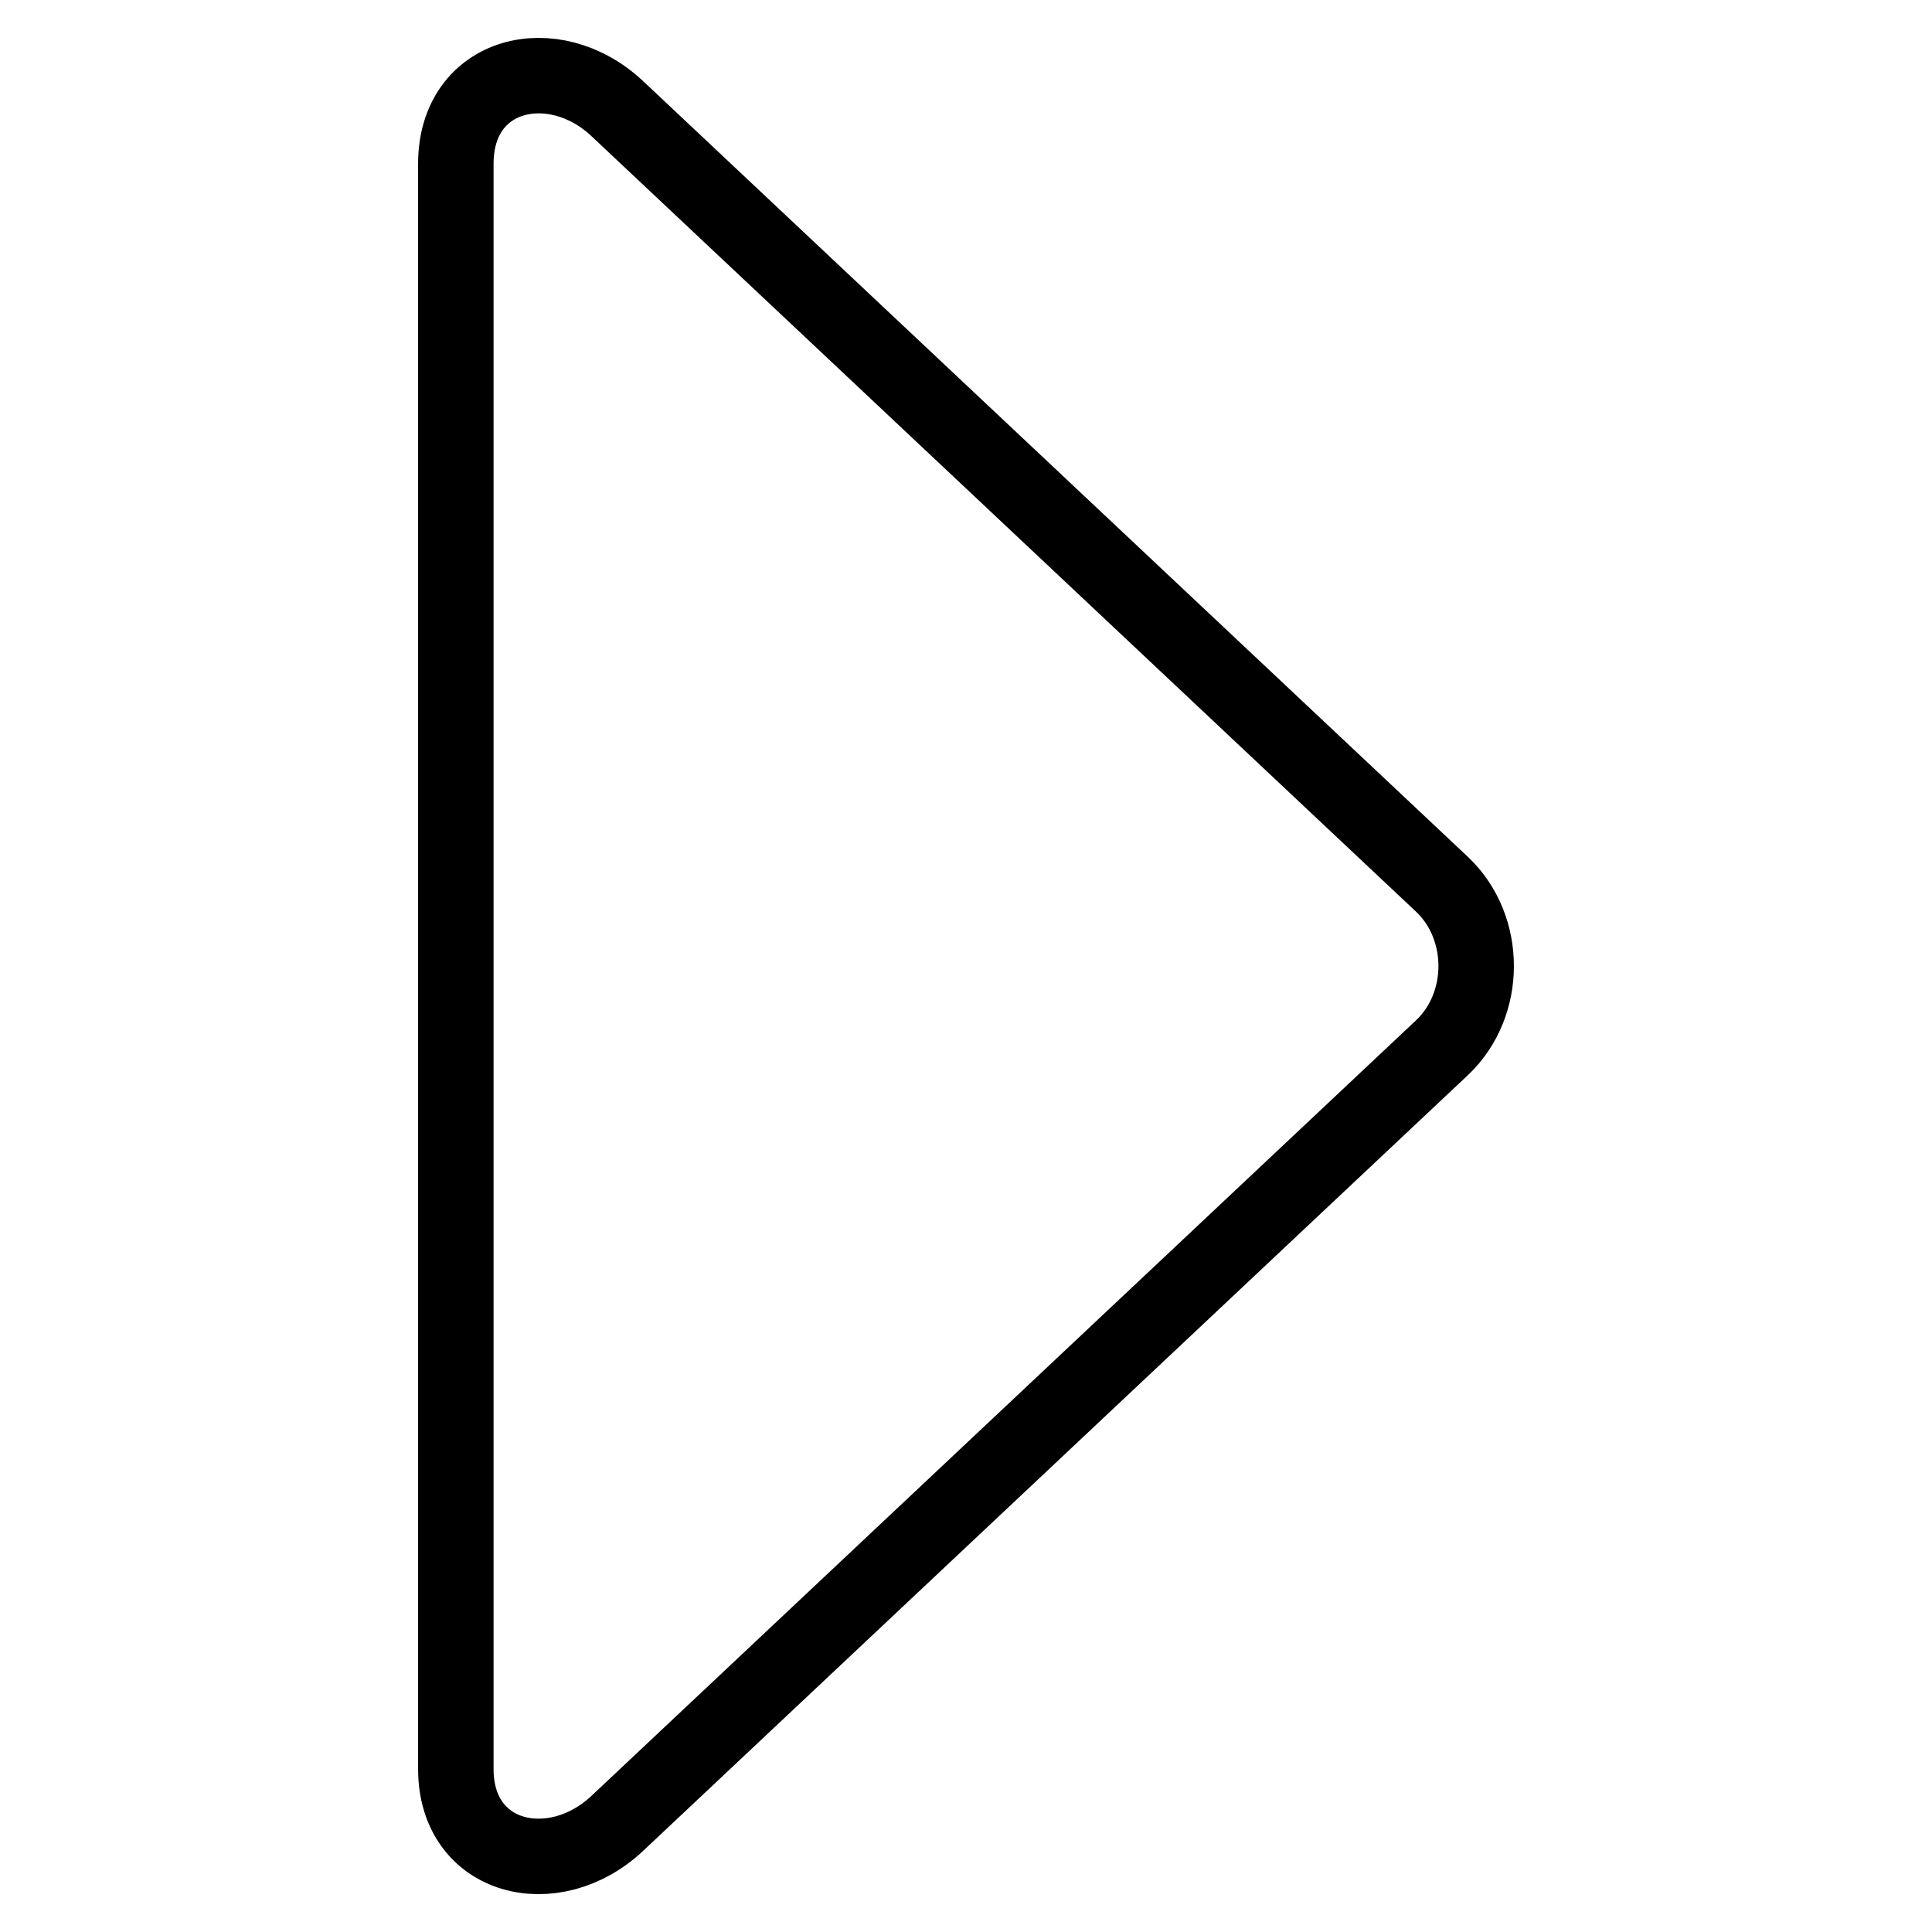<?xml version="1.0" encoding="utf-8"?>
<!-- Svg Vector Icons : http://www.onlinewebfonts.com/icon -->
<!DOCTYPE svg PUBLIC "-//W3C//DTD SVG 1.1//EN" "http://www.w3.org/Graphics/SVG/1.1/DTD/svg11.dtd">
<svg version="1.1" xmlns="http://www.w3.org/2000/svg" xmlns:xlink="http://www.w3.org/1999/xlink" x="0px" y="0px" viewBox="0 0 256 256" enable-background="new 0 0 256 256" xml:space="preserve">
<g> <path stroke-width="10" fill-opacity="0" stroke="#000000"  d="M81.8,241.6l109.3-102.8c6-5.7,6-15.9,0-21.6L81.8,14.4c-8.4-7.9-21.4-4.9-21.4,7.3v212.7 C60.4,246.5,73.4,249.5,81.8,241.6z"/></g>
</svg>
